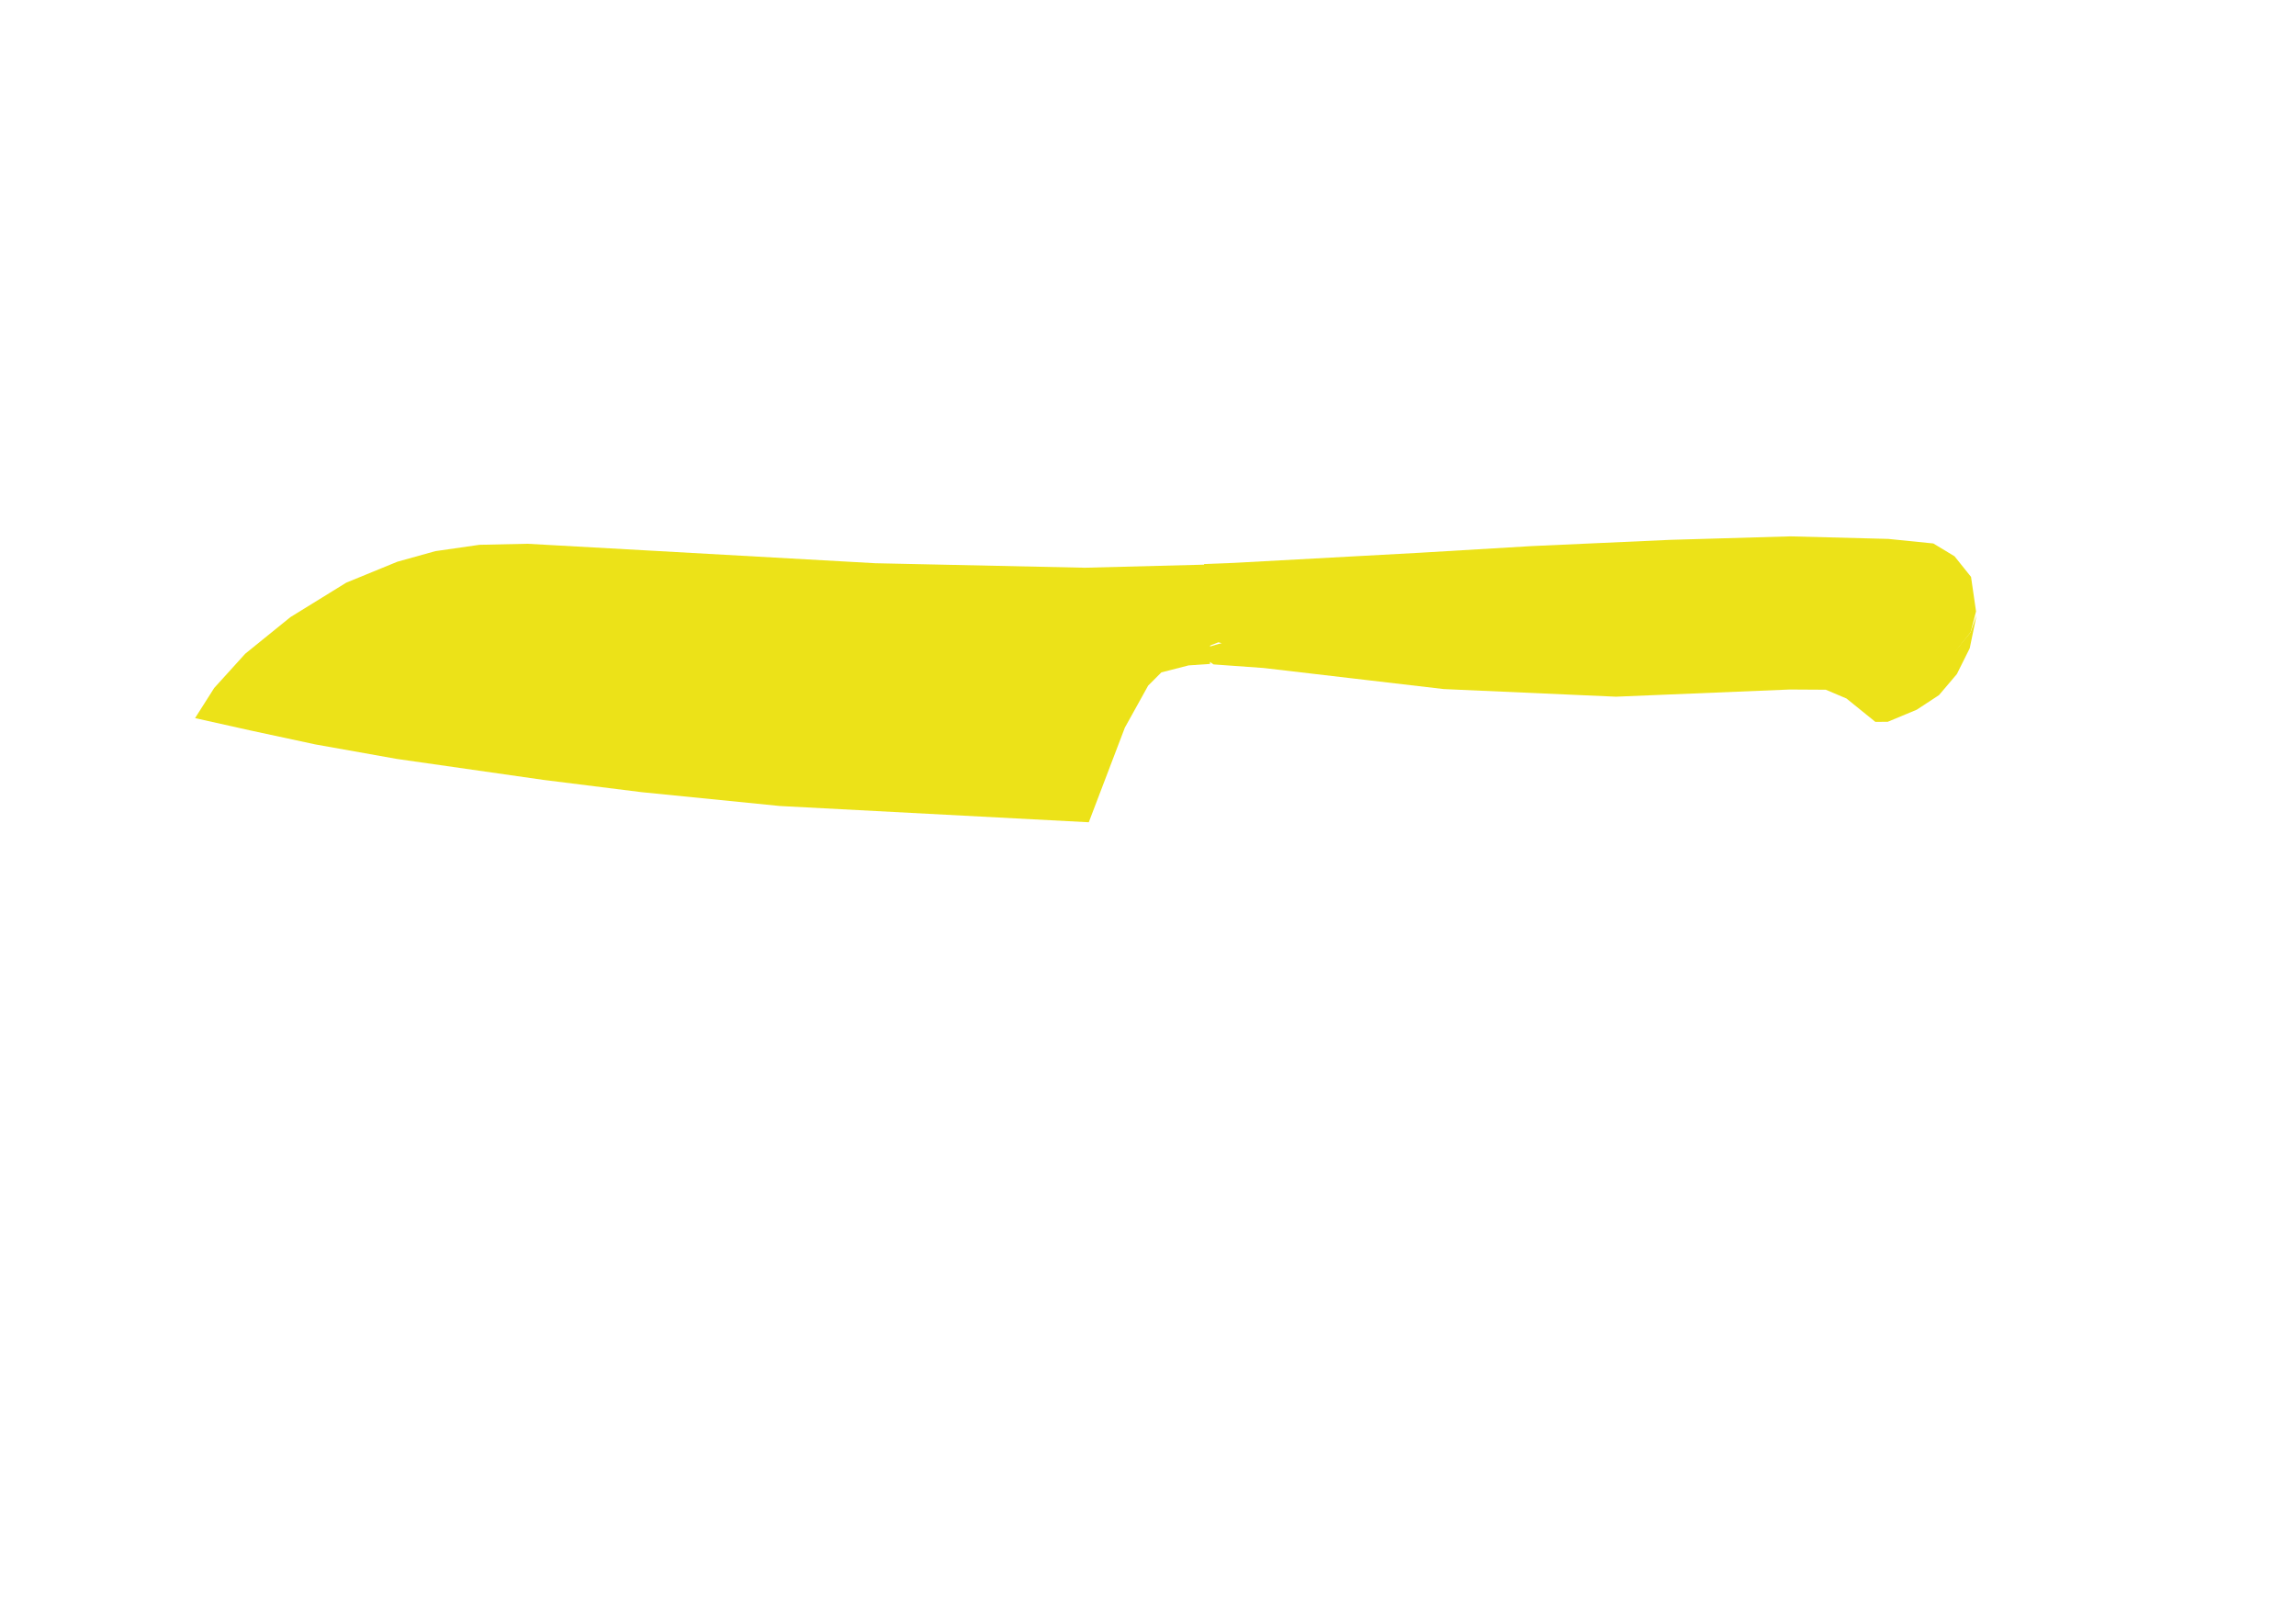 <?xml version="1.0"?><svg width="1122.52" height="793.701" xmlns="http://www.w3.org/2000/svg" xmlns:xlink="http://www.w3.org/1999/xlink">
 <title>chef knife yellow</title>
 <defs>
  <symbol id="svg_2" xmlns:xlink="http://www.w3.org/1999/xlink" height="480" width="640">
   <!-- Created with SVG-edit - http://svg-edit.googlecode.com/ -->
   <g>
    <title>Layer 1</title>

   </g>
  </symbol>
 </defs>
 <g>
  <title>Layer 1</title>
  <path d="m95.367,351.031l27.171,6.058l31.567,6.783l39.828,7.096l71.736,10.26l48.114,6.013l67.39,6.742l151.138,7.956l17.641,-46.278l11.391,-20.527l6.454,-6.462l13.288,-3.409l10.484,-0.721l0.323,-48.61l-61.478,1.585l-102.468,-2.201l-107.634,-6.03l-62.489,-3.483l-23.432,0.51l-21.549,3.097l-18.555,5.166l-24.984,10.232l-27.308,16.851l-22.091,17.886l-15.181,16.751l-9.358,14.736z" id="path1298" stroke-width="1px" fill-rule="evenodd" fill="#ece218"/>
  <g transform="matrix(1.084, -0.504, 0.517, 1.109, -166.087, 203.676)" id="g2085">
   <path d="m768.34,483.714l-6.667,-13.333l-6.154,-6.667l-13.333,-6.154l-65.641,-26.667l-62.564,-31.795l-63.077,-37.949l-17.949,-9.744l-2.564,-4.103l0.513,-3.59l13.333,2.051l15.897,3.59l17.436,9.231l26.667,16.41l26.154,14.872l39.487,19.487l31.795,14.872l35.897,15.385l25.641,10.256l7.692,5.641l4.103,7.692l3.077,6.667l9.744,3.59l11.282,-0.513l11.282,-1.538l8.718,-4.103l5.128,-5.128l-8.205,10.769l-9.231,7.18l-10.256,4.615l-10.769,1.538l-12.82,-0.513l-4.615,-2.051z" id="path1300" stroke-width="1px" fill-rule="evenodd" fill="#ece218"/>
   <path d="m530.904,343.714l15.897,-30.256l11.282,4.615l70.769,27.692l42.564,16.41l52.308,21.026l45.128,18.974l35.897,17.436l15.897,9.231l5.641,8.205l2.564,10.256l-4.103,13.333l-5.641,6.667c0,0 -17.436,8.718 -19.487,9.231c-2.051,0.513 -25.128,-5.641 -25.128,-5.641l-10.769,-13.846l-36.923,-16.41l-69.231,-26.667l-54.872,-29.744l-54.359,-31.795l-9.744,-8.205l-7.692,-0.513z" id="path1302" stroke-width="1px" fill-rule="evenodd" fill="#ece218"/>
  </g>
  <use x="0" y="0" transform="matrix(0.827, 0, 0, 0.827, 0, 0)" xlink:href="#svg_2" id="svg_3"/>
 </g>
</svg>